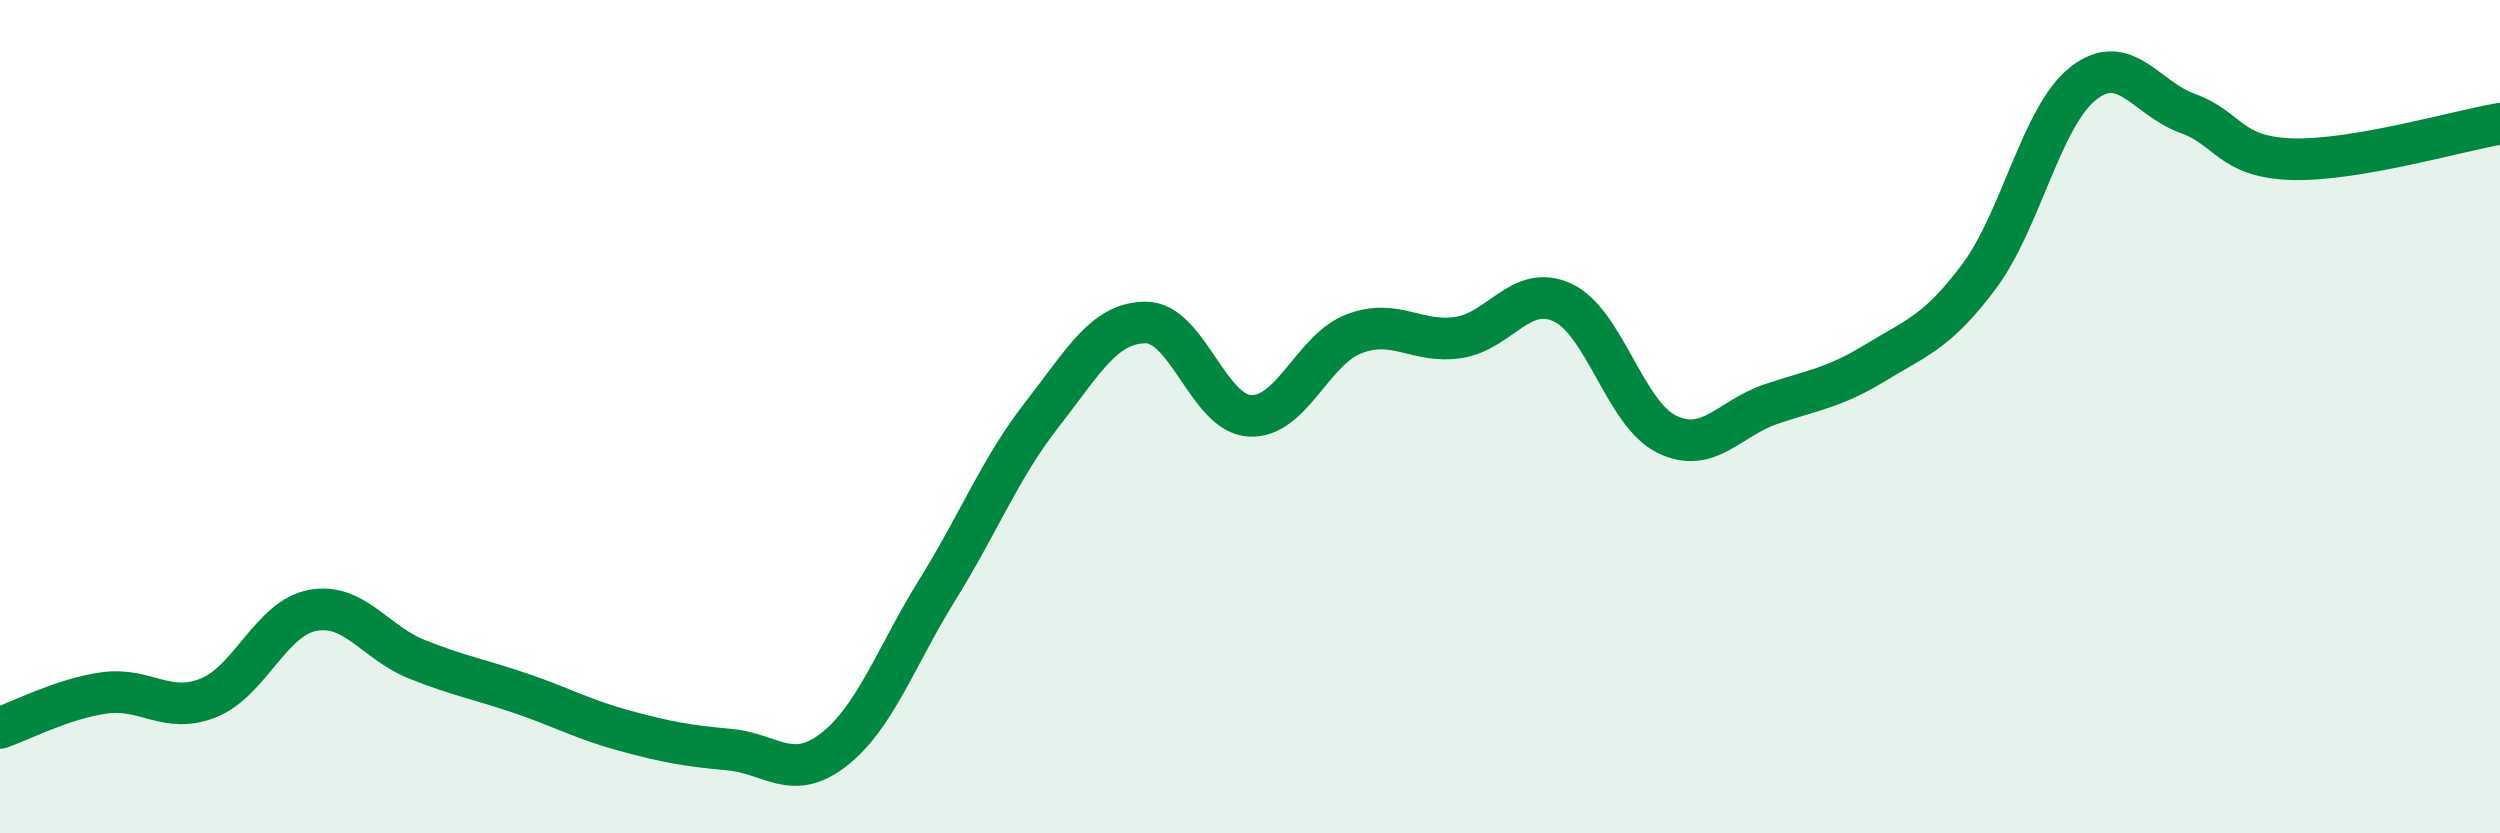 
    <svg width="60" height="20" viewBox="0 0 60 20" xmlns="http://www.w3.org/2000/svg">
      <path
        d="M 0,17.47 C 0.5,17.3 1.5,16.77 2.5,16.63 C 3.5,16.49 4,17.15 5,16.75 C 6,16.35 6.5,14.84 7.5,14.65 C 8.5,14.46 9,15.42 10,15.82 C 11,16.22 11.5,16.3 12.5,16.64 C 13.5,16.98 14,17.27 15,17.54 C 16,17.81 16.5,17.9 17.5,17.99 C 18.5,18.08 19,18.77 20,18 C 21,17.23 21.5,15.76 22.5,14.15 C 23.5,12.54 24,11.24 25,9.96 C 26,8.68 26.5,7.74 27.5,7.74 C 28.5,7.74 29,9.93 30,9.98 C 31,10.03 31.5,8.39 32.5,8.01 C 33.5,7.63 34,8.25 35,8.1 C 36,7.95 36.5,6.8 37.5,7.26 C 38.5,7.72 39,9.93 40,10.42 C 41,10.91 41.5,10.04 42.5,9.7 C 43.5,9.36 44,9.32 45,8.71 C 46,8.1 46.5,7.97 47.5,6.63 C 48.5,5.29 49,2.78 50,2 C 51,1.22 51.5,2.36 52.5,2.72 C 53.5,3.08 53.5,3.77 55,3.82 C 56.5,3.87 59,3.14 60,2.97L60 20L0 20Z"
        fill="#008740"
        opacity="0.1"
        stroke-linecap="round"
        stroke-linejoin="round"
      />
      <path
        d="M 0,17.47 C 0.5,17.3 1.5,16.77 2.5,16.63 C 3.5,16.49 4,17.15 5,16.75 C 6,16.35 6.5,14.84 7.5,14.65 C 8.5,14.46 9,15.42 10,15.82 C 11,16.22 11.5,16.3 12.5,16.64 C 13.5,16.98 14,17.27 15,17.54 C 16,17.81 16.5,17.9 17.5,17.99 C 18.5,18.08 19,18.77 20,18 C 21,17.23 21.5,15.76 22.5,14.15 C 23.5,12.54 24,11.24 25,9.96 C 26,8.68 26.5,7.74 27.5,7.74 C 28.5,7.74 29,9.93 30,9.98 C 31,10.03 31.5,8.39 32.5,8.01 C 33.5,7.63 34,8.25 35,8.1 C 36,7.95 36.5,6.8 37.5,7.26 C 38.5,7.72 39,9.93 40,10.42 C 41,10.91 41.5,10.04 42.5,9.7 C 43.5,9.36 44,9.32 45,8.71 C 46,8.1 46.5,7.97 47.5,6.63 C 48.5,5.29 49,2.78 50,2 C 51,1.22 51.5,2.36 52.5,2.72 C 53.5,3.08 53.5,3.77 55,3.82 C 56.5,3.87 59,3.14 60,2.97"
        stroke="#008740"
        stroke-width="1"
        fill="none"
        stroke-linecap="round"
        stroke-linejoin="round"
      />
    </svg>
  